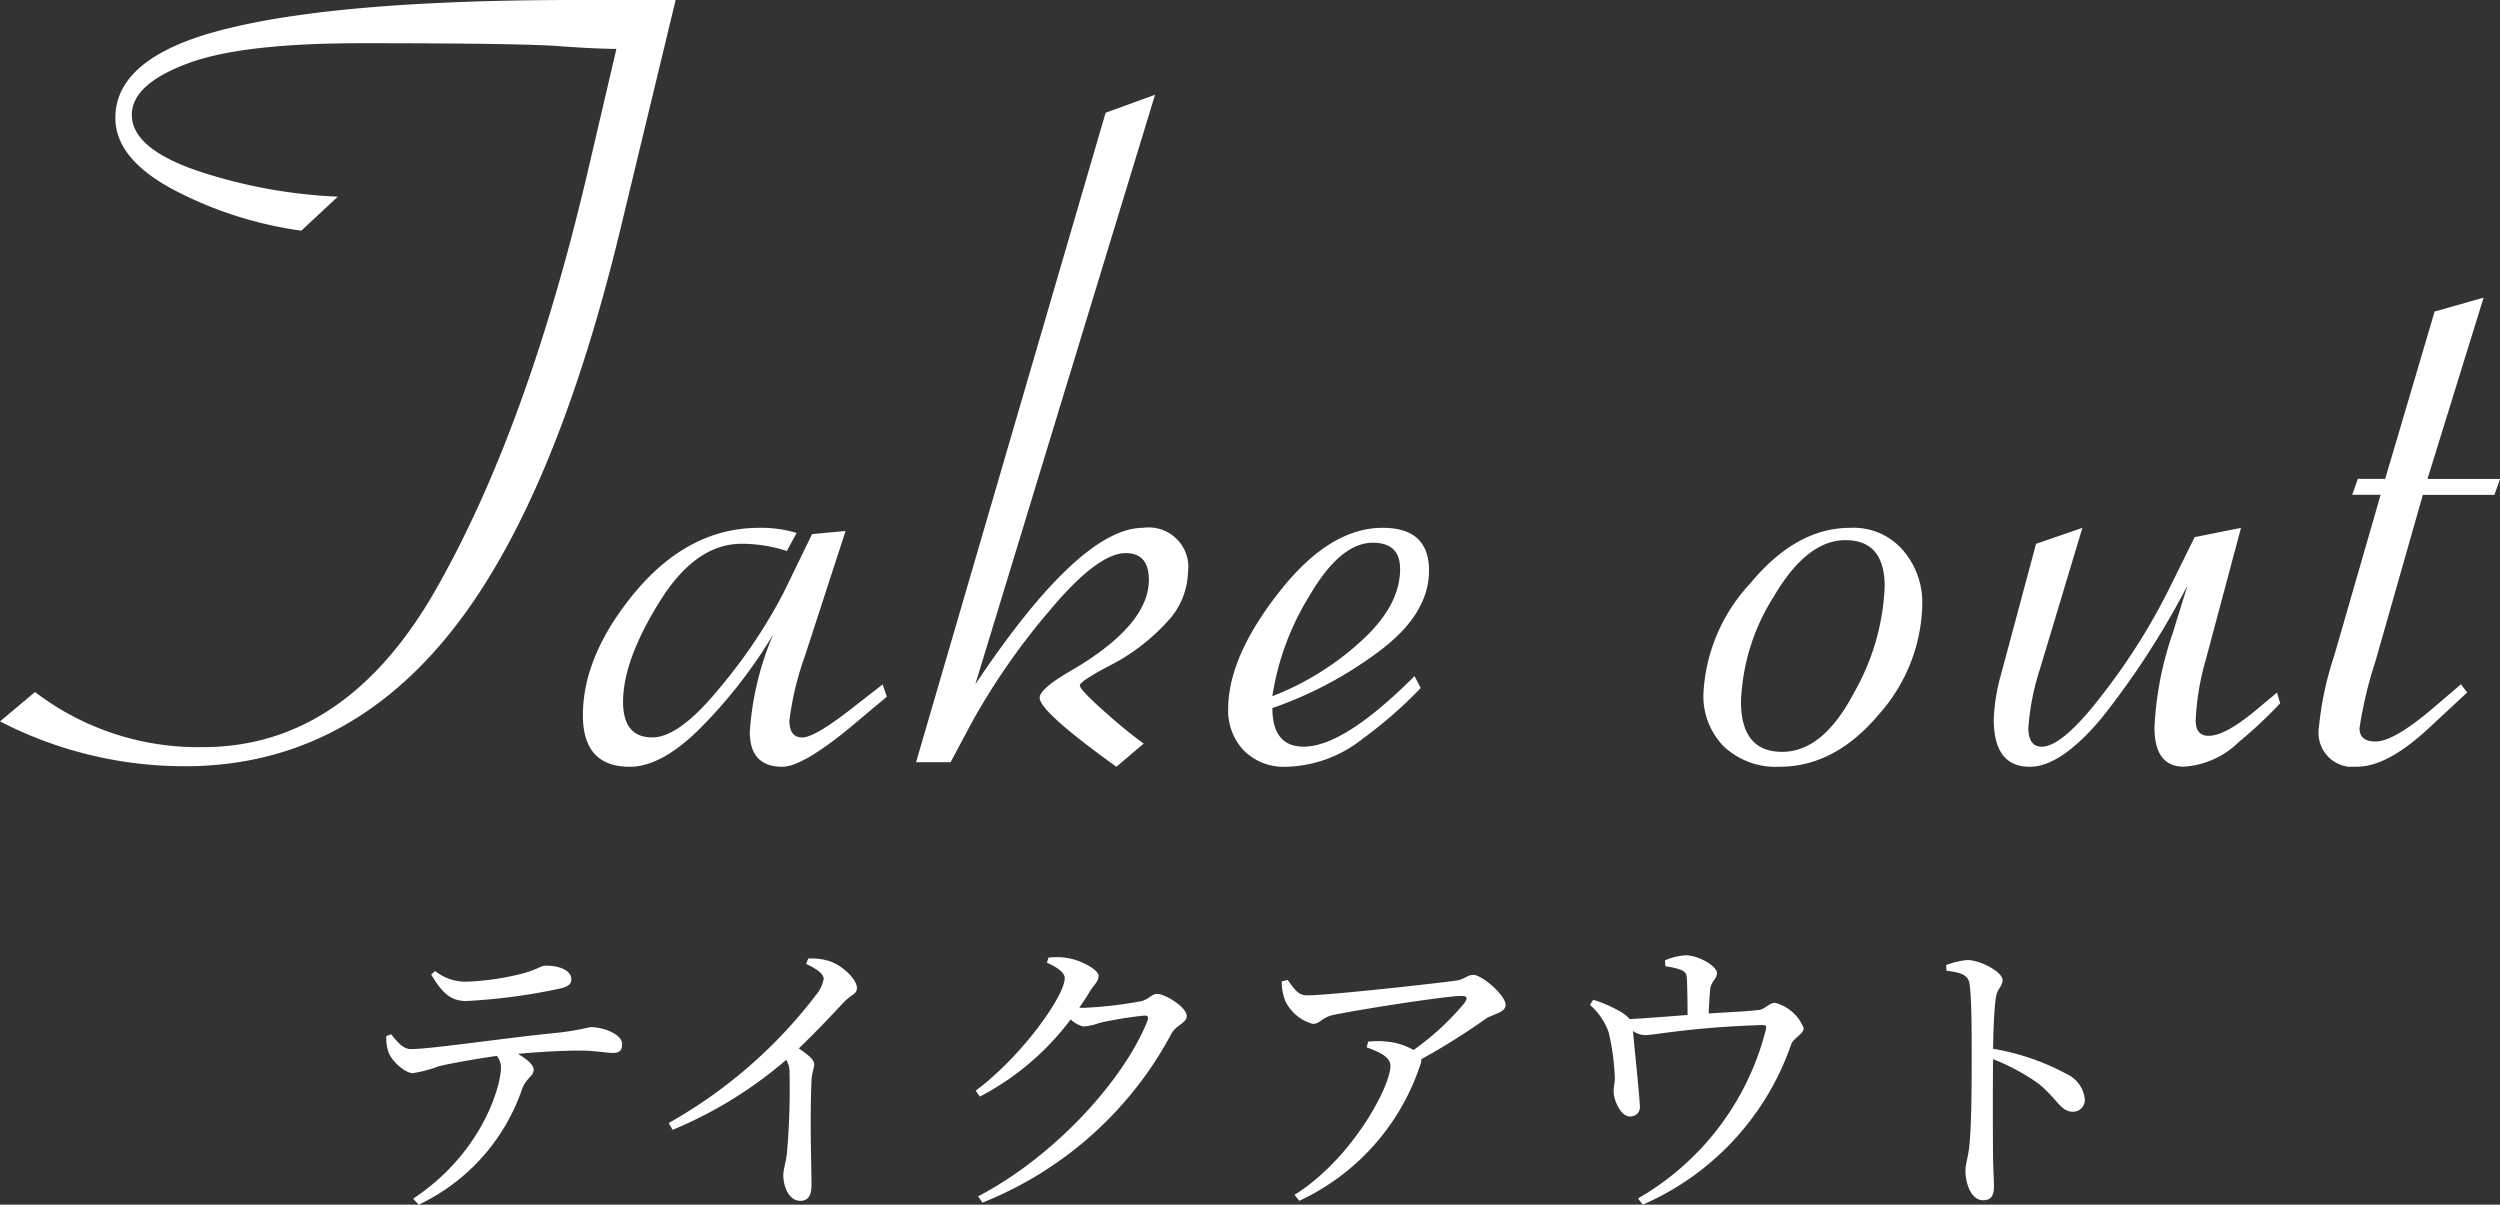 <svg xmlns="http://www.w3.org/2000/svg" xmlns:xlink="http://www.w3.org/1999/xlink" width="168.421" height="81.156" viewBox="0 0 168.421 81.156">
  <rect x="0" y="0" width="168.421" height="81.156" fill="#333333" stroke="none"/>
  <defs>
    <clipPath id="clip-path">
      <rect id="長方形_3494" data-name="長方形 3494" width="168.421" height="51.656" fill="#fff"/>
    </clipPath>
  </defs>
  <g id="takeout-title" transform="translate(-127.341 -4658.001)">
    <g id="グループ_2340" data-name="グループ 2340" transform="translate(127.341 4658)">
      <g id="グループ_2339" data-name="グループ 2339" transform="translate(0 0)" clip-path="url(#clip-path)">
        <path id="パス_27833" data-name="パス 27833" d="M41.526,3.294q-1.283,0-3.711-.172-2.429-.21-13.495-.209-8.224,0-11.831,1.422-3.608,1.389-3.608,3.4,0,2.29,4.545,3.815a34.556,34.556,0,0,0,9.332,1.7L20.3,15.541a26.125,26.125,0,0,1-8.639-2.775Q7.77,10.684,7.772,7.944q0-4.233,7.772-6.072Q23.313,0,38.89,0h6.627L41.771,15.541Q37.225,34.31,30.044,42.984,22.9,51.621,12.456,51.621A27.129,27.129,0,0,1,0,48.6l2.36-1.978a18.1,18.1,0,0,0,11.309,3.712q9.682,0,15.751-10.719,6.1-10.755,10.13-27.859Z" transform="translate(0 0)" fill="#fff"/>
        <path id="パス_27834" data-name="パス 27834" d="M39.48,31.374a33.08,33.08,0,0,1-5.03,6.418q-2.532,2.466-4.615,2.463-3.157,0-3.157-3.468,0-4.093,3.572-8.362,3.61-4.268,8.293-4.266a8.118,8.118,0,0,1,2.532.346l-.658,1.214a9.8,9.8,0,0,0-3.053-.486q-3.124,0-5.552,3.955-2.429,3.921-2.427,6.694,0,2.4,1.977,2.395,1.839,0,4.615-3.436A34.951,34.951,0,0,0,40.211,28.5l1.906-3.921,2.256-.208L41.632,32.8a20.172,20.172,0,0,0-1.042,4.336q0,1.146.868,1.145T45,36.163l1.874-1.457.277.832-2.36,1.978q-3.3,2.74-4.682,2.739-2.186,0-2.187-2.358a20.115,20.115,0,0,1,1.562-6.522" transform="translate(12.591 11.402)" fill="#fff"/>
        <path id="パス_27835" data-name="パス 27835" d="M45.917,44.059q7.041-10.545,11.31-10.546a2.668,2.668,0,0,1,3.017,3.019,5.016,5.016,0,0,1-1.354,3.26,13.573,13.573,0,0,1-3.883,2.984q-2.049,1.075-2.047,1.353,0,.311,1.908,1.978a30.625,30.625,0,0,0,2.393,1.941L55.423,49.61q-5.169-3.712-5.169-4.65,0-.623,2.256-1.908,5.1-3.018,5.1-6.036,0-1.8-1.56-1.8-1.91,0-5.2,3.957a45.8,45.8,0,0,0-5.171,7.458L44.253,49.3H41.927L54.695,5.55l3.331-1.214Z" transform="translate(19.787 2.047)" fill="#fff"/>
        <path id="パス_27836" data-name="パス 27836" d="M59.191,36.3q0,2.6,2.117,2.6,2.707,0,7.46-4.753l.417.8a28.463,28.463,0,0,1-3.887,3.4,8.56,8.56,0,0,1-5.2,1.908,3.779,3.779,0,0,1-2.844-1.11,3.9,3.9,0,0,1-1.041-2.776q0-3.5,3.4-7.84,3.4-4.372,7.009-4.372,3.122,0,3.122,2.879,0,2.985-3.469,5.517A26.2,26.2,0,0,1,59.191,36.3m0-.8a18.919,18.919,0,0,0,5.864-3.608q2.74-2.429,2.741-4.96,0-1.771-1.838-1.769-2.186,0-4.269,3.572a18.037,18.037,0,0,0-2.5,6.765" transform="translate(26.527 11.402)" fill="#fff"/>
        <path id="パス_27837" data-name="パス 27837" d="M77.962,35.4a11.7,11.7,0,0,1,3.122-7.458q3.122-3.782,6.731-3.781a4.391,4.391,0,0,1,3.608,1.526,5.39,5.39,0,0,1,1.285,3.642,11.453,11.453,0,0,1-2.95,7.424q-2.95,3.5-6.661,3.5a5.1,5.1,0,0,1-3.781-1.387A4.846,4.846,0,0,1,77.962,35.4m2.533.45q0,3.4,2.775,3.4,2.742,0,4.824-3.957a15.684,15.684,0,0,0,2.081-7.182q0-3.122-2.636-3.122-2.605,0-4.824,3.781a14.108,14.108,0,0,0-2.22,7.077" transform="translate(36.793 11.402)" fill="#fff"/>
        <path id="パス_27838" data-name="パス 27838" d="M104.3,28.044a55.224,55.224,0,0,1-5.8,8.951q-2.74,3.261-4.822,3.26-2.429,0-2.427-3.191a12.679,12.679,0,0,1,.486-3.019L94.1,25.234l3.122-1.076-2.879,9.575a16.612,16.612,0,0,0-.762,3.886q0,1.285.9,1.284,1.422,0,4.163-3.608a42.106,42.106,0,0,0,4.581-7.354l1.56-3.159,3.122-.624L105.547,33a17.339,17.339,0,0,0-.693,4.129q0,1.04.867,1.041,1.111,0,3.157-1.7l1.457-1.216.208.729a30.7,30.7,0,0,1-2.776,2.6,5.831,5.831,0,0,1-3.712,1.665q-1.976,0-1.977-2.636a22.557,22.557,0,0,1,1.214-6.313Z" transform="translate(43.066 11.402)" fill="#fff"/>
        <path id="パス_27839" data-name="パス 27839" d="M110.6,25.834l3.331-11.275,3.3-.936-3.78,12.211h4.89l-.381,1.075h-4.822l-3.191,11.207a27.726,27.726,0,0,0-1.076,4.509c0,.6.356.9,1.076.9q1.247,0,3.884-2.256l1.874-1.6.417.555-2.5,2.324q-2.846,2.672-4.891,2.672a2.3,2.3,0,0,1-2.6-2.6,21.993,21.993,0,0,1,1.041-4.891l3.122-10.825H108.38l.381-1.075Z" transform="translate(50.085 6.43)" fill="#fff"/>
      </g>
    </g>
    <path id="パス_27950" data-name="パス 27950" d="M-55.16-14.36c.68,1.14,1.26,1.78,2.34,1.78a38.8,38.8,0,0,0,6.24-.82c.64-.12.86-.32.86-.64,0-.58-.74-.92-1.72-.92-.38,0-.64.32-1.78.58a17.4,17.4,0,0,1-3.66.5,3.328,3.328,0,0,1-2.02-.72Zm-3.02,4.14a2.832,2.832,0,0,0,.14,1.08c.2.6,1.14,1.44,1.66,1.42a8.9,8.9,0,0,0,1.72-.46c.62-.16,2.34-.48,3.92-.7a1.247,1.247,0,0,1,.28.78c0,1.22-1.24,5.74-5.92,8.84l.38.4A13.428,13.428,0,0,0-49.02-6.7c.28-.7.76-.82.76-1.24,0-.36-.48-.74-1.06-1.08,1.7-.16,3.28-.22,4.16-.22,1.02,0,1.86.16,2.22.16.48,0,.64-.18.64-.6,0-.64-1.2-1.14-2.14-1.14a19.871,19.871,0,0,1-2.02.36c-3.38.32-8.7,1.12-10.06,1.12-.54,0-.92-.48-1.34-1Zm28.28-4.86c.8.38,1.18.7,1.18,1.02a2.422,2.422,0,0,1-.52,1.08,32.592,32.592,0,0,1-9.92,8.62l.26.46a28.3,28.3,0,0,0,7.66-4.72,1.6,1.6,0,0,1,.22.88,49.966,49.966,0,0,1-.18,5.46c-.08.64-.24,1.06-.24,1.44,0,.76.38,1.72,1.14,1.72.52,0,.76-.32.76-1.1,0-1.14-.12-4.14,0-7,.02-.52.18-.82.18-1.1,0-.32-.46-.68-1.04-1.06,1.26-1.22,2.26-2.28,2.98-3.06.56-.6.94-.58.94-1.02,0-.58-.98-1.52-1.84-1.8a3.963,3.963,0,0,0-1.44-.18Zm16.22-.08c.68.3,1.2.66,1.2,1.04,0,1.18-2.86,5.24-6,7.58l.28.4a18.083,18.083,0,0,0,6.12-5.2,1.84,1.84,0,0,0,.88.48,4.661,4.661,0,0,0,1.12-.26A25.936,25.936,0,0,1-7.1-11.6c.2,0,.28.08.2.34C-8.5-7.24-13.18-2.1-18.32.58l.3.42A24.827,24.827,0,0,0-5.26-10.44c.32-.52,1-.68,1-1.12,0-.62-1.48-1.5-2-1.5-.36,0-.56.38-1.1.5a27.933,27.933,0,0,1-3.84.44,1.617,1.617,0,0,1-.3-.02,12.977,12.977,0,0,0,.72-1.1c.32-.5.58-.66.58-1.04,0-.4-1.18-1.06-2.12-1.2a4.488,4.488,0,0,0-1.26-.02ZM2.14-13.9a3.45,3.45,0,0,0,.24,1.32,2.916,2.916,0,0,0,1.84,1.54c.52,0,.6-.42,1.38-.6,2.18-.44,7.66-1.28,8.6-1.28.4,0,.5.08.26.46a17.765,17.765,0,0,1-3.44,3.18,4.443,4.443,0,0,0-1.76-.56,5.616,5.616,0,0,0-1.3,0l-.1.38c.86.32,1.6.64,1.6,1.26C9.46-6.86,6.94-2,3,.48l.32.4A15.433,15.433,0,0,0,11.48-8.3a.845.845,0,0,0,.06-.36,45.219,45.219,0,0,0,4.34-2.72c.46-.32,1.34-.4,1.34-.94,0-.64-1.58-2.02-2.18-2.02-.38,0-.6.3-1.12.38-1.22.18-8.64,1-10.08,1-.6,0-.86-.44-1.3-1.04Zm25.84-1.02a4.945,4.945,0,0,1,1.1.26c.32.16.34.3.36.72.02.52.04,1.6.04,2.3-1.26.1-2.78.22-3.9.28a2.194,2.194,0,0,0-.62-.5,8.523,8.523,0,0,0-1.84-.8l-.22.34a4.408,4.408,0,0,1,1.26,1.84,15.86,15.86,0,0,1,.42,3.08c0,.36-.1.7-.08.94.02.64.5,1.68,1.12,1.66a.631.631,0,0,0,.64-.74c0-.48-.38-4.1-.46-5.02a1.49,1.49,0,0,0,.8.28c.68,0,2.98-.52,7.88-.68.28,0,.34.04.26.36A18.266,18.266,0,0,1,26.14.72l.32.42a18.288,18.288,0,0,0,10-10.8c.16-.44.84-.68.84-1.1a2.839,2.839,0,0,0-1.94-1.7c-.36,0-.68.44-1.06.48-.78.1-2.18.16-3.4.24.02-.54.06-1.2.1-1.6.06-.6.46-.7.46-1.14,0-.42-1.2-1.18-2.12-1.18a4.114,4.114,0,0,0-1.38.34Zm18.94.3c.98.12,1.48.28,1.56.92.14.98.14,3.24.14,4.86,0,1.44,0,4.54-.16,6.02-.08.8-.26,1.2-.26,1.66,0,.92.4,2,1.18,2,.54,0,.74-.28.74-.96,0-.32-.04-.94-.06-1.86-.02-2.02-.02-5.12,0-6.68A14.1,14.1,0,0,1,53.14-7c1.28,1.06,1.48,1.88,2.3,1.88a.793.793,0,0,0,.8-.86,2.109,2.109,0,0,0-1.22-1.68,15.89,15.89,0,0,0-4.96-1.7c.02-1.14.06-2.5.18-3.4.08-.66.46-.78.46-1.24,0-.52-1.48-1.34-2.38-1.34A5.556,5.556,0,0,0,46.9-15Z" transform="translate(211.551 4738.017)" fill="#fff"/>
  </g>
</svg>

